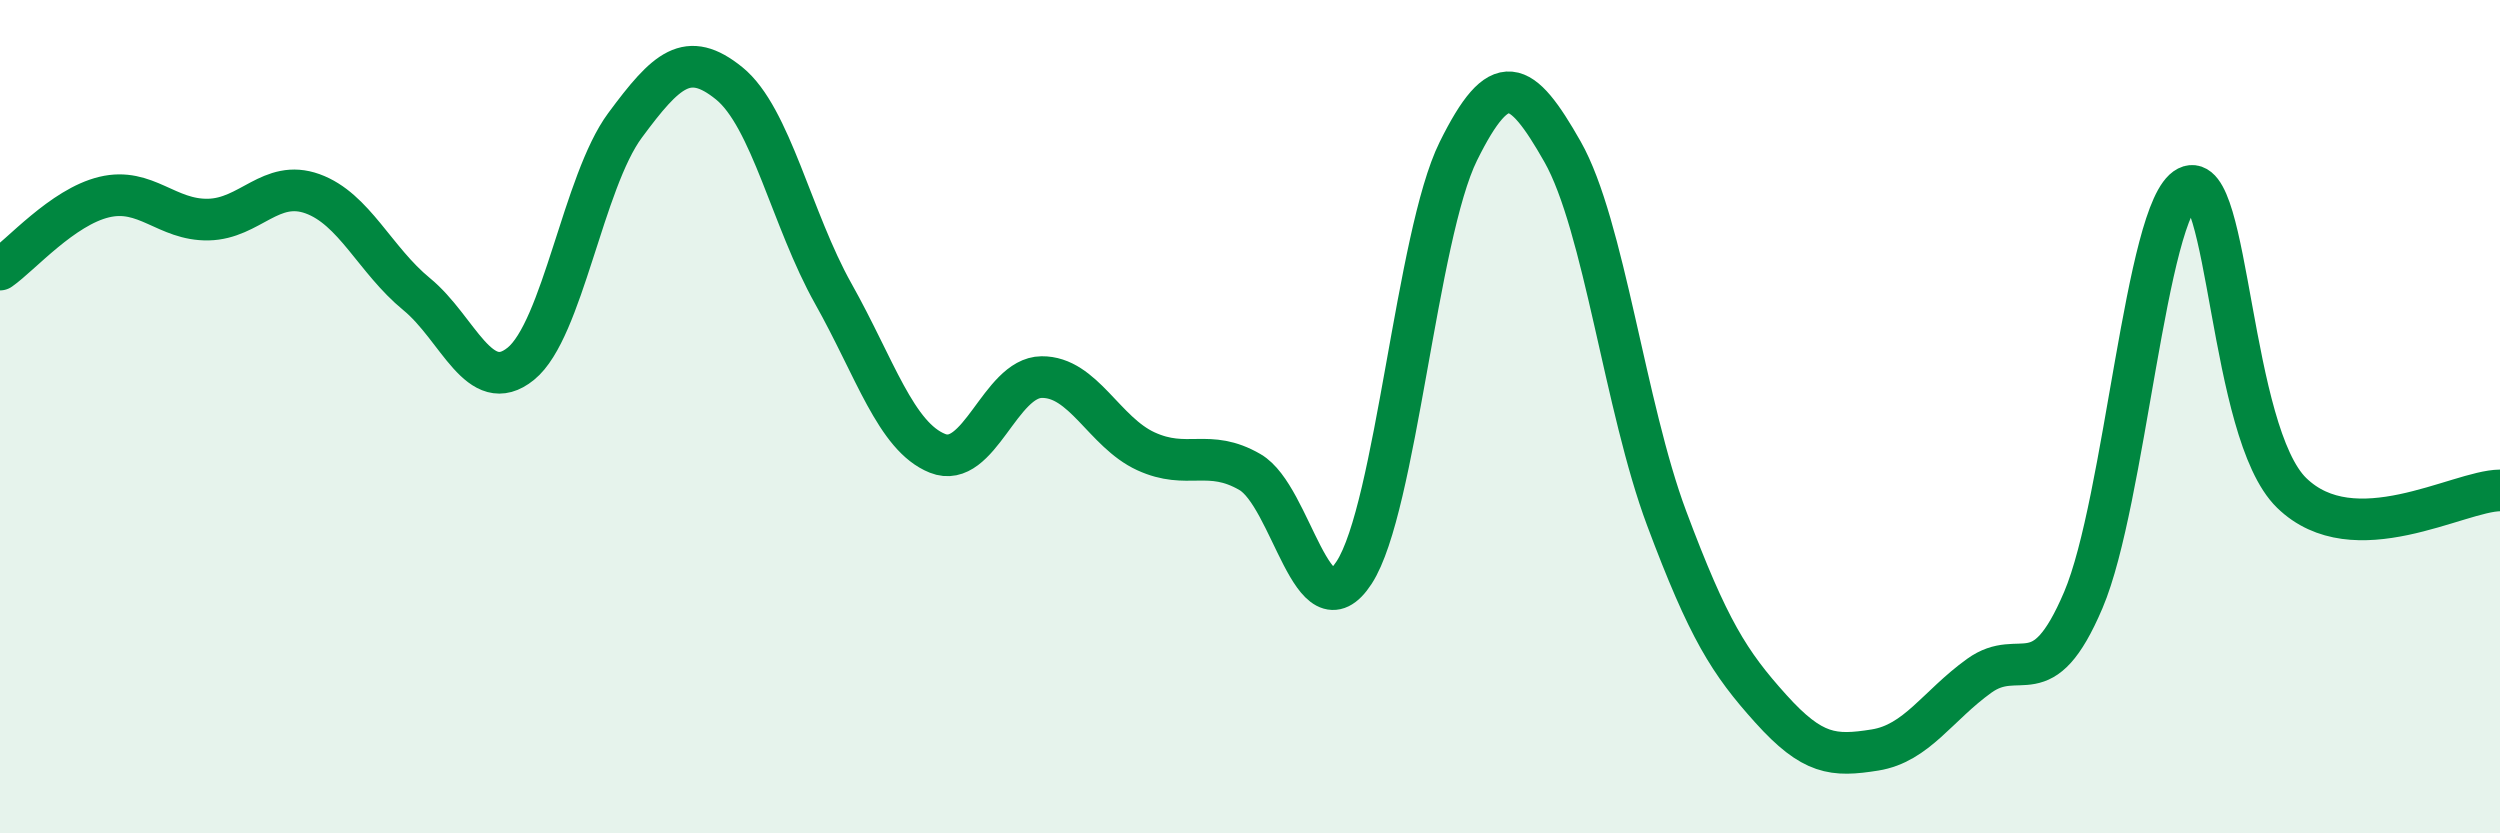 
    <svg width="60" height="20" viewBox="0 0 60 20" xmlns="http://www.w3.org/2000/svg">
      <path
        d="M 0,6.47 C 0.5,6.12 1.5,4.97 2.5,4.73 C 3.5,4.49 4,5.29 5,5.27 C 6,5.25 6.5,4.29 7.5,4.65 C 8.5,5.01 9,6.24 10,7.06 C 11,7.88 11.5,9.54 12.5,8.73 C 13.5,7.92 14,4.36 15,3.01 C 16,1.66 16.5,1.19 17.5,2 C 18.5,2.81 19,5.27 20,7.05 C 21,8.83 21.5,10.48 22.5,10.88 C 23.5,11.28 24,9.06 25,9.05 C 26,9.04 26.5,10.37 27.5,10.83 C 28.5,11.29 29,10.75 30,11.33 C 31,11.91 31.5,15.28 32.5,13.74 C 33.5,12.2 34,5.65 35,3.63 C 36,1.61 36.5,1.88 37.5,3.64 C 38.5,5.4 39,9.77 40,12.44 C 41,15.11 41.5,15.9 42.5,17.01 C 43.5,18.12 44,18.16 45,18 C 46,17.84 46.5,16.94 47.5,16.22 C 48.5,15.5 49,16.75 50,14.4 C 51,12.05 51.5,5 52.5,4.49 C 53.5,3.98 53.5,10.37 55,11.83 C 56.5,13.29 59,11.78 60,11.77L60 20L0 20Z"
        fill="#008740"
        opacity="0.1"
        stroke-linecap="round"
        stroke-linejoin="round"
      />
      <path
        d="M 0,6.47 C 0.5,6.12 1.5,4.97 2.5,4.73 C 3.5,4.49 4,5.29 5,5.27 C 6,5.25 6.5,4.29 7.5,4.65 C 8.5,5.01 9,6.24 10,7.06 C 11,7.88 11.5,9.54 12.5,8.73 C 13.5,7.92 14,4.36 15,3.01 C 16,1.66 16.5,1.19 17.5,2 C 18.5,2.81 19,5.27 20,7.05 C 21,8.83 21.5,10.48 22.5,10.88 C 23.5,11.28 24,9.06 25,9.05 C 26,9.04 26.5,10.37 27.5,10.83 C 28.5,11.29 29,10.75 30,11.33 C 31,11.91 31.5,15.28 32.5,13.74 C 33.5,12.2 34,5.65 35,3.63 C 36,1.61 36.5,1.88 37.5,3.64 C 38.5,5.4 39,9.77 40,12.44 C 41,15.11 41.5,15.9 42.5,17.01 C 43.5,18.12 44,18.16 45,18 C 46,17.84 46.5,16.94 47.5,16.22 C 48.5,15.5 49,16.75 50,14.4 C 51,12.05 51.5,5 52.5,4.49 C 53.5,3.98 53.5,10.37 55,11.83 C 56.5,13.29 59,11.78 60,11.77"
        stroke="#008740"
        stroke-width="1"
        fill="none"
        stroke-linecap="round"
        stroke-linejoin="round"
      />
    </svg>
  
